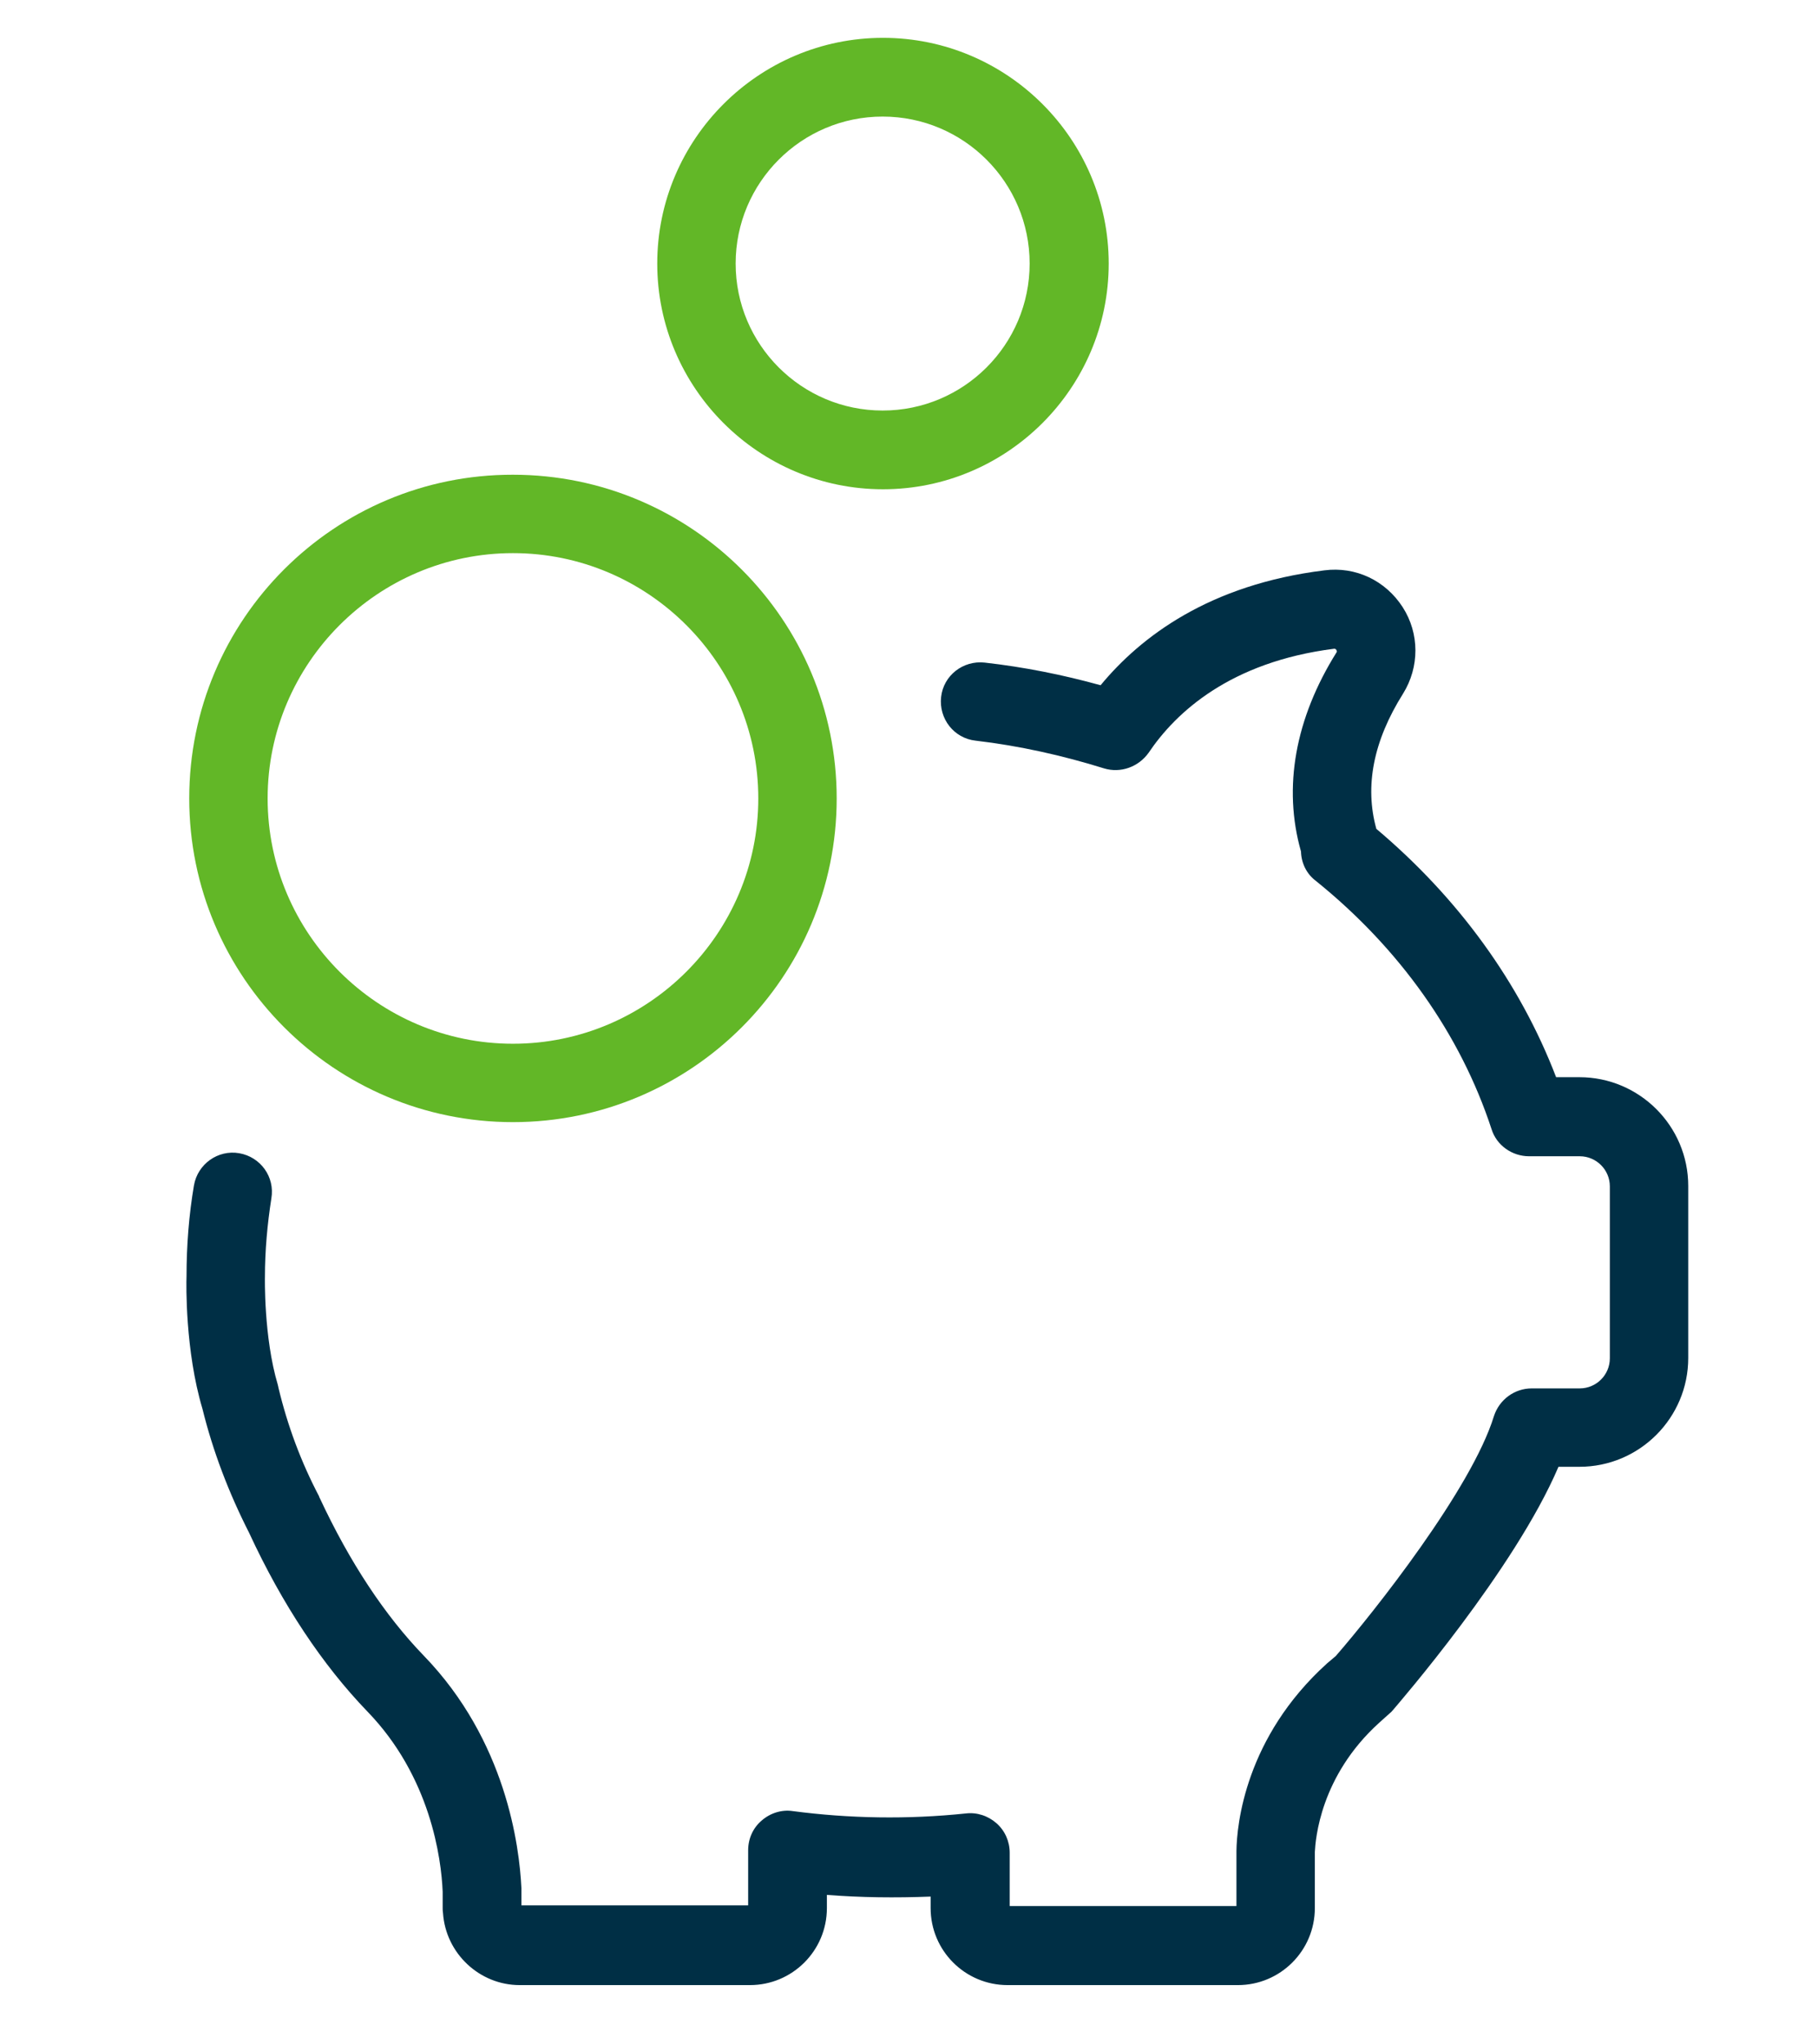 <?xml version="1.0" encoding="utf-8"?>
<!-- Generator: Adobe Illustrator 18.0.0, SVG Export Plug-In . SVG Version: 6.00 Build 0)  -->
<!DOCTYPE svg PUBLIC "-//W3C//DTD SVG 1.1//EN" "http://www.w3.org/Graphics/SVG/1.1/DTD/svg11.dtd">
<svg version="1.1" id="Layer_1" xmlns="http://www.w3.org/2000/svg" xmlns:xlink="http://www.w3.org/1999/xlink" x="0px" y="0px"
	 viewBox="0 0 538 605" enable-background="new 0 0 538 605" xml:space="preserve">
<g>
	<g>
		<defs>
			<rect id="SVGID_1_" x="55" y="10" width="445.2" height="578.9"/>
		</defs>
		<clipPath id="SVGID_2_">
			<use xlink:href="#SVGID_1_"  overflow="visible"/>
		</clipPath>
		<path clip-path="url(#SVGID_2_)" fill="#002F45" d="M408.2,509.8l2.9-2.6c0.5-0.4,0.8-0.7,1.2-1.2c1.5-1.8,35.9-41.4,48.9-71.9
			h6.2c17.8,0,32.2-14.5,32.2-32.2V351c0-17.8-14.5-32.2-32.2-32.2h-6.9c-10.7-27.9-28.9-53-53.2-73.5c-3.5-12.6-0.9-26,7.9-40
			c4.9-7.9,4.9-17.8-0.1-25.6c-5.1-7.9-13.9-12.1-23.2-10.9c-34,4.2-54.3,19.6-66.2,34c-11.2-3.1-22.7-5.4-34.3-6.7
			c-6.4-0.7-12.2,3.8-12.9,10.2c-0.7,6.4,3.8,12.2,10.2,12.9c12.9,1.5,25.8,4.4,38,8.2c4.9,1.5,10.2-0.4,13.2-4.6
			c8-11.9,24.1-26.9,54.9-30.8c0.2,0,0.5,0,0.7,0.4c0.2,0.4,0.1,0.6,0,0.7C383.3,212.6,379.6,233,385,252c0.1,3.4,1.6,6.6,4.4,8.7
			c24.8,20,42.8,45.4,52,73.5c1.5,4.8,6.1,8,11.1,8h15c4.9,0,8.9,4,8.9,8.9v50.9c0,4.9-4,8.9-8.9,8.9h-14.2c-5.1,0-9.6,3.3-11.2,8.2
			c-6.6,21.5-35.5,58-46.8,71l-2.6,2.2c-24.2,21.9-26.7,47.7-26.8,55.5v16.3h-67.1v-15.8c0-3.3-1.4-6.5-3.9-8.7
			c-2.5-2.2-5.8-3.3-9.1-2.9c-17.2,1.8-34.5,1.5-51.2-0.7c-3.3-0.5-6.7,0.6-9.2,2.8c-2.6,2.2-4,5.4-4,8.8v16.3h-67.1v-5.1
			c-0.6-12.4-4.5-43.6-28.9-68.8c-11.5-11.9-21.9-27.6-30.8-46.7c-0.1-0.1-0.1-0.2-0.2-0.5c-5.3-10.1-9.3-20.8-12-32.1l-0.1-0.5
			c0-0.1-0.1-0.2-0.1-0.4c-4.2-14.1-3.8-31.9-3.8-32V378c0-7.8,0.7-15.6,1.9-23.3c1.1-6.4-3.2-12.3-9.5-13.4
			c-6.3-1.1-12.3,3.2-13.4,9.5c-1.5,8.8-2.2,17.9-2.2,26.9c-0.1,2.4-0.4,22.1,4.7,39.2c3.1,12.6,7.8,24.9,13.8,36.7
			c9.9,21.4,21.8,39.2,35,52.9c18.7,19.3,21.9,43.5,22.3,53.4v4.8c0,0.5,0,0.8,0.1,1.5c0.8,11.9,10.8,21.3,22.7,21.3h68.1
			c12.6,0,22.8-10.2,22.8-22.8v-3.9c10.2,0.8,20.3,0.9,30.7,0.5v3.4c0,12.6,10.2,22.8,22.8,22.8h68.1c12.6,0,22.8-10.2,22.8-22.8
			v-16.6C389.3,544.5,390.6,525.7,408.2,509.8L408.2,509.8z M408.2,509.8"/>
	</g>
	<path fill="#62B727" d="M56,236.3c0,52.8,42.9,95.8,95.8,95.8c52.8,0,95.8-42.9,95.8-95.8c0-52.8-42.9-95.8-95.8-95.8
		C99,140.4,56,183.3,56,236.3L56,236.3z M224.4,236.3c0,40-32.6,72.6-72.6,72.6c-40,0-72.6-32.6-72.6-72.6s32.6-72.6,72.6-72.6
		C191.8,163.7,224.4,196.3,224.4,236.3L224.4,236.3z M224.4,236.3"/>
	<path fill="#62B727" d="M328.1,78c0-36.8-30-66.8-66.8-66.8c-36.8,0-66.8,30-66.8,66.8c0,36.8,30,66.8,66.8,66.8
		C298.1,144.8,328.1,114.8,328.1,78L328.1,78z M217.7,78c0-24,19.5-43.5,43.5-43.5c24,0,43.5,19.5,43.5,43.5
		c0,24-19.5,43.5-43.5,43.5C237.2,121.5,217.7,102,217.7,78L217.7,78z M217.7,78"/>
</g>
</svg>
